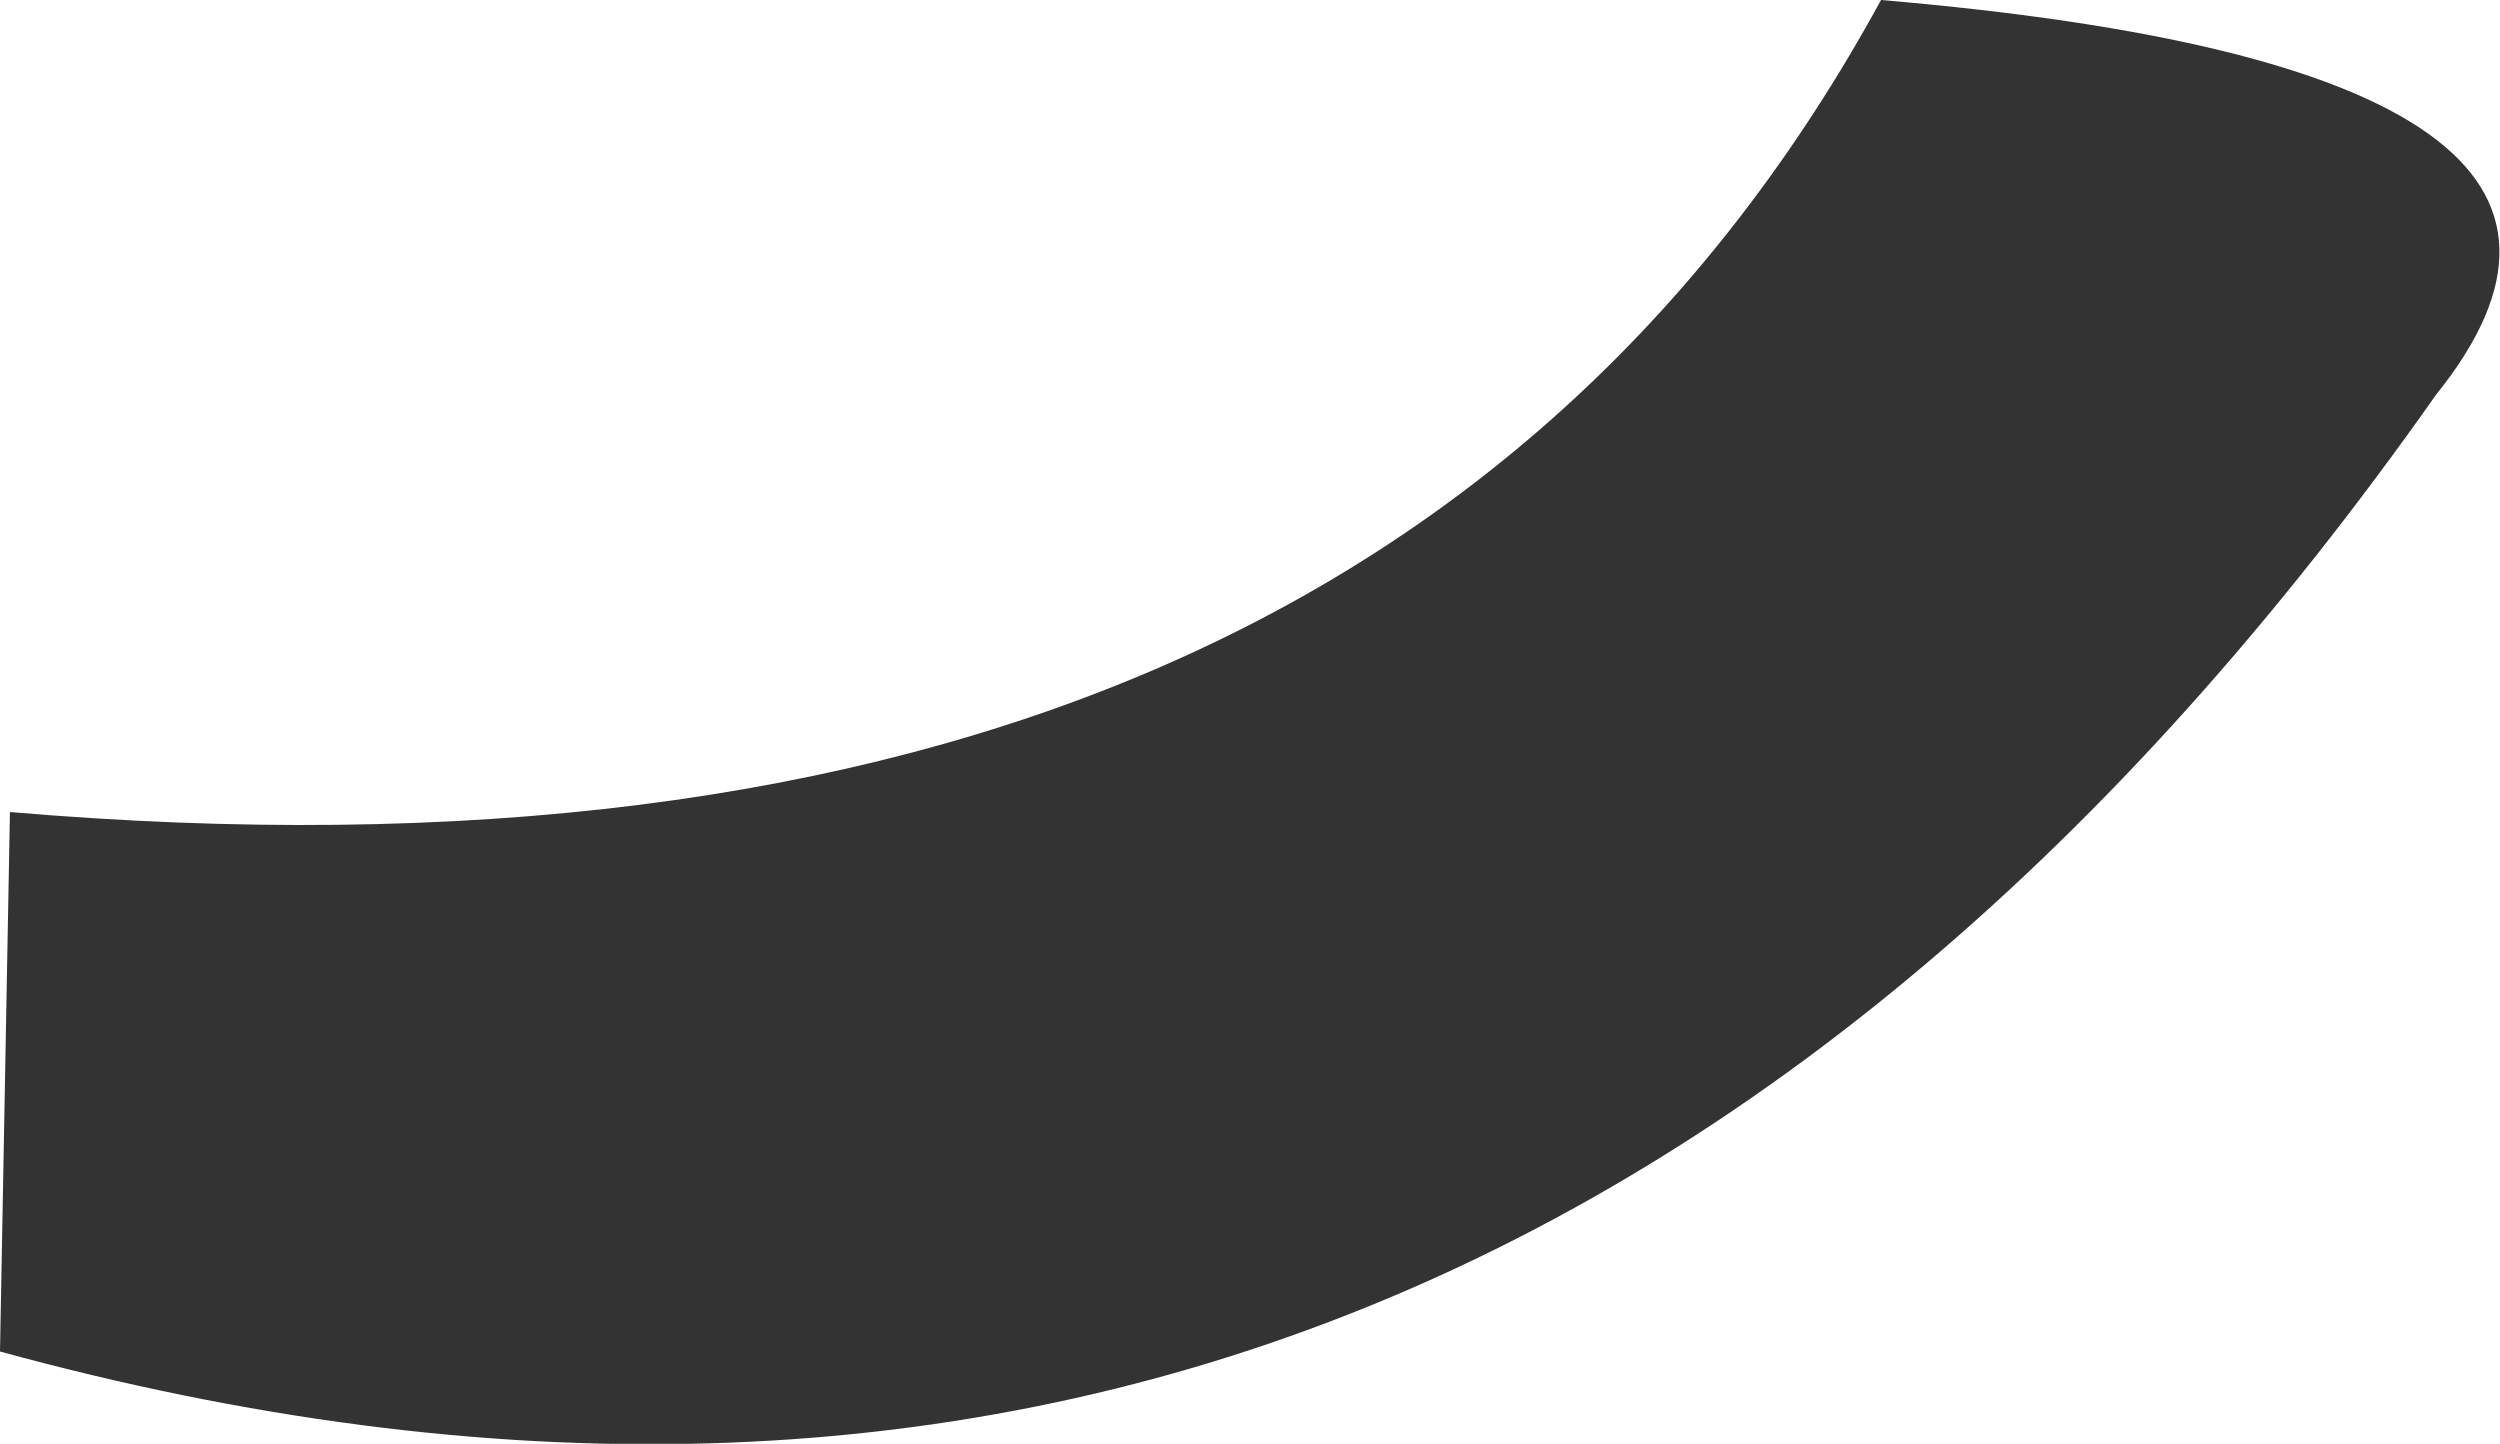 <?xml version="1.0" encoding="UTF-8" standalone="no"?>
<svg xmlns:xlink="http://www.w3.org/1999/xlink" height="50.85px" width="88.05px" xmlns="http://www.w3.org/2000/svg">
  <g transform="matrix(1.0, 0.0, 0.0, 1.0, 76.15, 9.05)">
    <path d="M-75.8 19.55 Q-27.75 23.65 -9.9 -9.05 18.85 -6.6 9.65 4.85 -24.1 52.8 -76.15 38.55 L-75.8 19.55" fill="#333333" fill-rule="evenodd" stroke="none"/>
  </g>
</svg>
